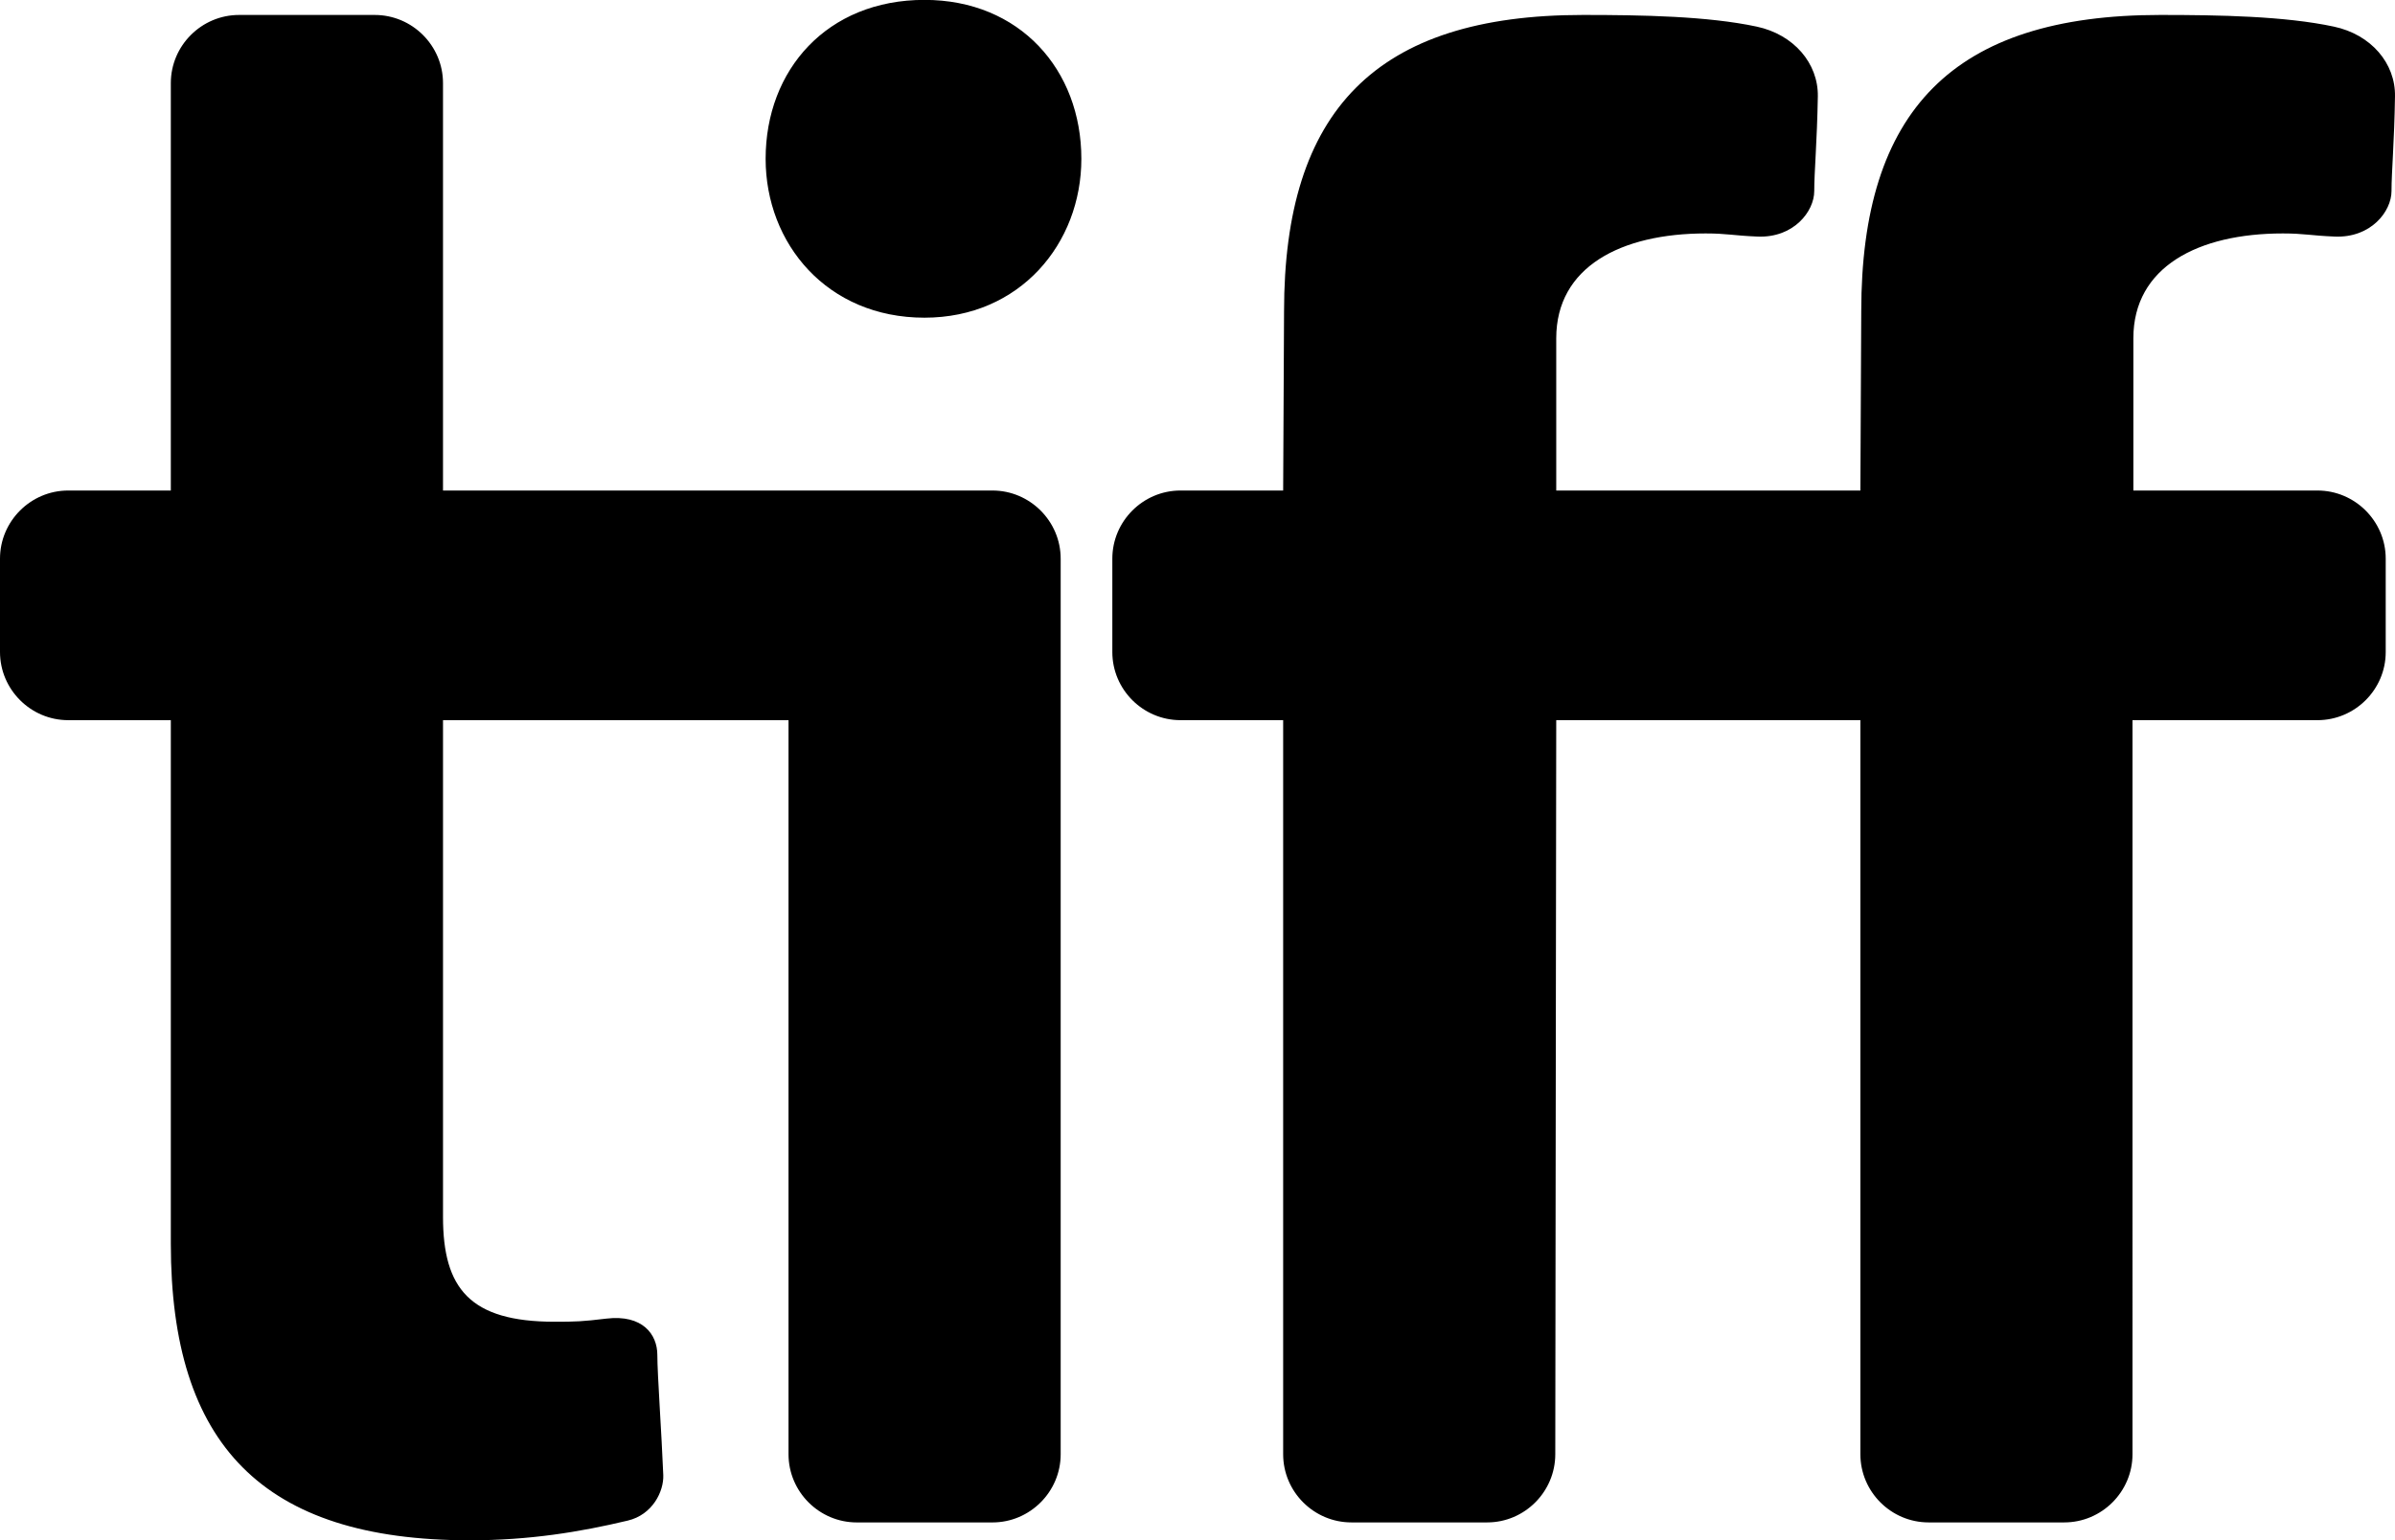 <?xml version="1.0" encoding="utf-8"?>
<!-- Generator: Adobe Illustrator 28.1.0, SVG Export Plug-In . SVG Version: 6.00 Build 0)  -->
<svg version="1.1" id="Layer_1" xmlns="http://www.w3.org/2000/svg" xmlns:xlink="http://www.w3.org/1999/xlink" x="0px" y="0px"
	 viewBox="0 0 342 220" style="enable-background:new 0 0 342 220;" xml:space="preserve">
<path d="M154.415,22.687c0,12.105-8.781,22.692-22.403,22.692c-13.912,0-22.682-10.587-22.682-22.692
	c0-12.704,8.77-22.703,22.682-22.703C145.635-0.015,154.415,9.983,154.415,22.687 M141.727,70.066H63.26v-58.195
	c0-5.355-4.385-9.735-9.75-9.735H34.138c-5.36,0-9.745,4.38-9.745,9.735v58.195H9.74
	C4.38,70.066,0,74.451,0,79.796v13.333c0,5.355,4.38,9.74,9.74,9.74h14.653v74.782
	c0,28.666,13.069,42.365,42.69,42.365c8.486,0,15.703-1.177,22.55-2.812c3.563-0.837,5.172-4.197,5.081-6.507
	c-0.233-5.872-0.848-14.435-0.848-17.16c0-2.908-2.081-5.806-7.278-5.187c-3.441,0.416-4.355,0.447-7.395,0.447
	c-12.11,0-15.932-4.771-15.932-14.967v-70.96h49.338v104.854c0,5.36,4.39,9.74,9.74,9.74h19.388
	c5.345,0,9.735-4.38,9.735-9.74V79.796C151.461,74.451,147.071,70.066,141.727,70.066 M340.674,93.144V79.796
	c0-5.345-4.385-9.73-9.745-9.73h-26.291V48.323c0-10.197,9.237-14.978,21.352-14.978
	c3.04,0,3.938,0.305,7.395,0.447c5.182,0.218,8.116-3.594,8.116-6.497c0-2.725,0.401-7.035,0.497-13.526
	c0.086-4.735-3.431-8.846-8.735-9.968c-7.014-1.497-16.317-1.665-24.788-1.665
	c-29.625,0-42.695,13.699-42.695,42.36l-0.122,25.57h-43.431V48.323c0-10.197,9.237-14.978,21.342-14.978
	c3.035,0,3.938,0.305,7.39,0.447c5.172,0.218,8.111-3.594,8.111-6.497c0-2.725,0.401-7.035,0.513-13.526
	c0.076-4.735-3.451-8.846-8.73-9.968c-7.024-1.497-16.333-1.665-24.814-1.665
	c-29.615,0-42.679,13.699-42.679,42.36l-0.127,25.57h-14.658c-5.36,0-9.735,4.385-9.735,9.73v13.348
	c0,5.349,4.375,9.725,9.735,9.725h14.658v104.854c0,5.36,4.38,9.74,9.745,9.74h19.388
	c5.349,0,9.725-4.38,9.725-9.74l0.137-104.854h43.431v104.854c0,5.36,4.38,9.74,9.745,9.74h19.368
	c5.36,0,9.745-4.38,9.745-9.74V102.869h26.413C336.289,102.869,340.674,98.494,340.674,93.144"/>
</svg>
